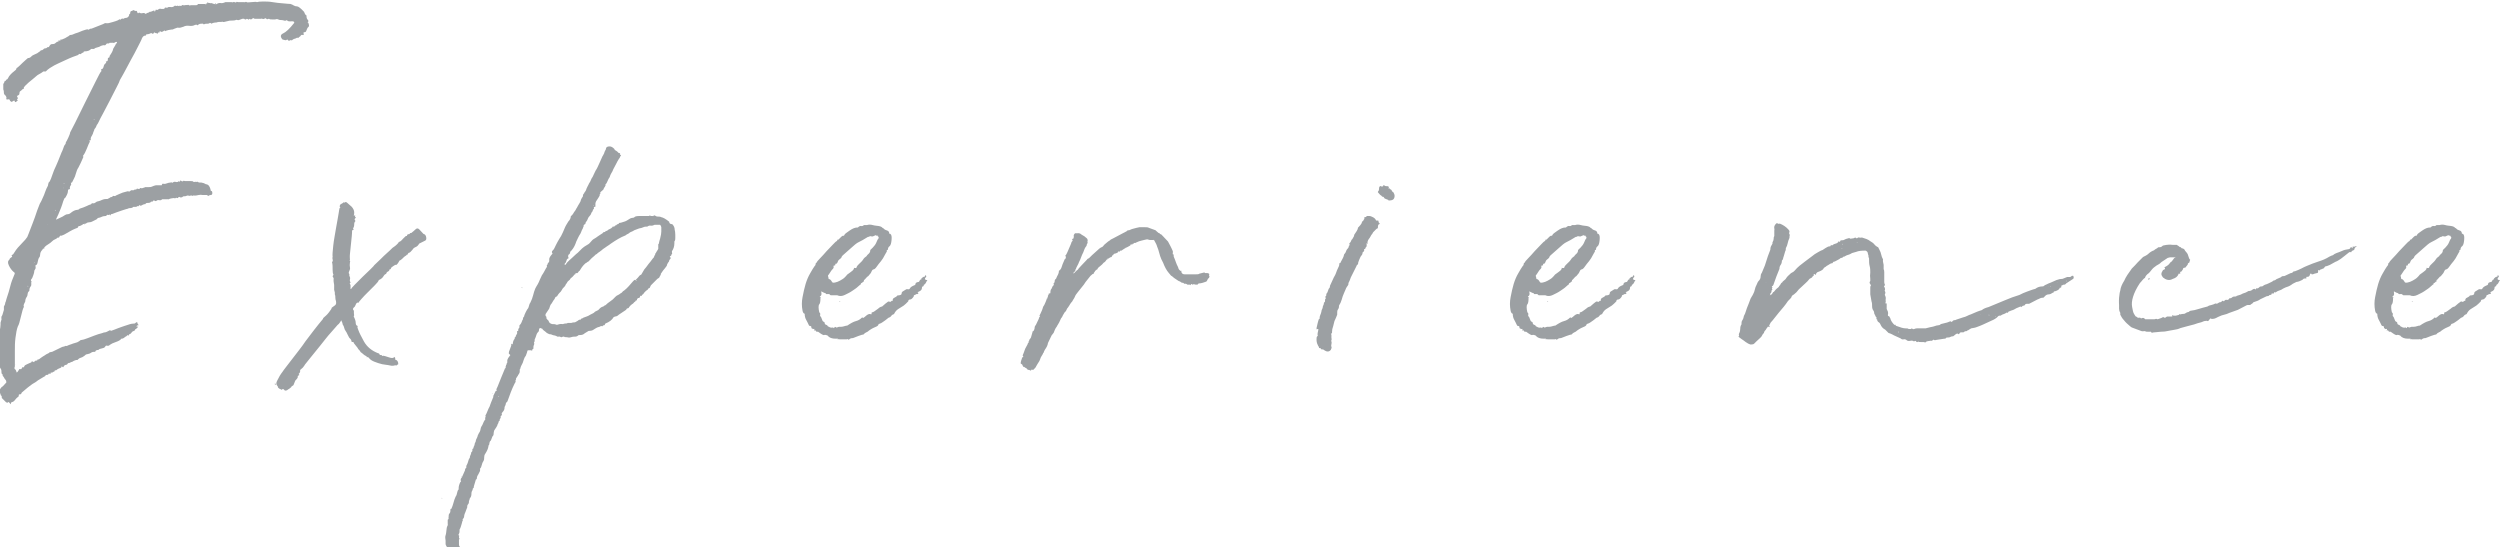 <?xml version="1.0" encoding="UTF-8"?>
<svg id="_レイヤー_2" data-name="レイヤー 2" xmlns="http://www.w3.org/2000/svg" viewBox="0 0 82.3 18.01">
  <defs>
    <style>
      .cls-1 {
        fill: #9ca0a3;
      }
    </style>
  </defs>
  <g id="_レイヤー_1-2" data-name="レイヤー 1">
    <g id="ms_3_1">
      <g>
        <path class="cls-1" d="M7.1.15c.06-.04.12-.06.16-.05s.1,0,.16-.03h.1s.05,0,.06,0,.03,0,.04,0c.03.01.05.01.06,0s.03-.01.04,0c.03.01.05.02.06,0s.03,0,.06,0c.01,0,.03,0,.04,0s.03,0,.06,0c.01,0,.03,0,.04,0s.04,0,.06,0c.01.01.02,0,.03,0s.02-.02.05,0,.08,0,.16,0,.14-.02.18,0c.03-.01.09-.02.19-.02s.21,0,.32.02.22.03.34.04.2.02.25.02c.04.01.08.03.11.05s.07.03.11.03.12.06.23.18c.01.03.02.05.03.07s.03.04.05.05v.02c0,.05.01.09.04.12s.03.06,0,.08c0,.01,0,.02.02.02.03.08.03.12,0,.14s-.04.06-.07.13c-.01.03-.03.04-.06.04s-.04.02-.02.06c0,.03-.01.04-.04.03s-.05,0-.08.05c-.03.01-.04.03-.05.04s-.02.01-.05,0c-.05.03-.08.04-.1.04-.03.01-.05.03-.06.04s-.04.01-.06,0c-.04.03-.06.03-.08,0s-.03-.02-.06,0c-.01.01-.05,0-.12-.02-.08-.09-.07-.16.02-.2s.21-.15.36-.34c.01-.01.01-.03,0-.04s-.03-.02-.06-.02c-.09.01-.15,0-.16-.02s-.03-.03-.04,0h-.06s-.05-.02-.1-.02c-.03,0-.06,0-.1-.02s-.08-.01-.1,0h-.1c-.05,0-.08,0-.1-.02h-.02s-.05.03-.07,0-.05-.02-.07,0c-.03.01-.05.01-.06,0s-.03-.01-.06,0c-.01,0-.05,0-.1,0s-.08,0-.1,0c-.03-.03-.05-.03-.08,0s-.06.02-.08,0c-.03.03-.04.03-.05.02s-.02-.02-.05-.02c-.03.03-.05.03-.08,0-.04-.01-.08,0-.12.02s-.08.03-.1.02-.05-.01-.06,0-.08.02-.2.02l-.17.04s-.04.01-.05,0-.02-.01-.03,0c-.08,0-.14,0-.18.02-.06,0-.12.01-.17.04-.03-.03-.05-.03-.06-.02s-.03.02-.06.02c-.05,0-.09,0-.12.02-.03,0-.04-.01-.03-.04s0-.02,0,.02h-.05c-.05,0-.09.01-.12.04-.01.01-.03.02-.04,0s-.03,0-.06,0c-.05.03-.12.04-.19.03s-.14,0-.19.03c-.03.01-.06.02-.1.03s-.07,0-.1,0l-.11.04-.04.02s-.07,0-.15.02-.1.03-.09.04c-.03-.03-.04-.03-.05-.02s-.02.02-.03.02c-.01.01-.03.02-.06.02-.01,0-.02,0-.03-.02s-.02,0-.03.02c0,.03,0,.03-.02.02s-.02-.01-.02,0c-.01.04-.03.05-.06.02-.03-.01-.04,0-.03,0s0,.02,0,0c-.03-.03-.05-.03-.06,0s-.04.03-.07,0h-.02s-.07.04-.14.04c-.01,0-.02,0-.02.02s0,.02-.02.02c-.05,0-.09.03-.12.1-.01.04-.06.13-.13.27s-.15.29-.24.45-.16.31-.23.43-.11.2-.12.21c-.01.04-.05.13-.12.26s-.14.28-.22.43-.15.29-.22.42-.11.2-.12.23c-.03.06-.05.11-.08.14-.01.03-.02.05-.03.07s-.02.04-.05.07c0,.01-.01.05-.04.11,0,.01-.01.05-.04.1-.04.06-.05.1-.04.12,0,.03,0,.04-.03.04s-.02.01,0,.04c-.03.05-.06.13-.1.23s-.08.18-.12.23c-.01.01-.02.02,0,.03s0,.02,0,.03c-.03.06-.05.12-.08.18s-.05.1-.08.16c-.03.04-.06.11-.09.22-.01.05-.03.09-.05.13s-.04.08-.07.14c-.03,0-.04,0-.03.03s0,.04,0,.05c-.03.03-.04.06-.04.1.01.03,0,.04-.02.04s-.04.01-.04.04c0,.04-.01.09-.04.15s-.05.1-.08.11l-.04.1c-.02.06-.04.14-.07.21s-.06.15-.09.22-.06.12-.07.15v.02s0,.02,0,.02,0,0,0-.02l.21-.1s.05-.03.08-.05.06-.03.1-.03.08-.03.14-.08c.06-.04.12-.06.15-.06s.07-.01.09-.04l.12-.04s.08-.03.12-.05.08-.04.12-.05c.01,0,.02,0,.03-.02s.02-.02.05-.02c.03.01.05,0,.08-.02s.05-.04.08-.04c.05-.01.1-.03.14-.05s.09-.03.14-.03h.04c.06-.03.1-.05.1-.06.04,0,.06-.01.08-.04h.03s.04.01.05,0,.02-.02.03-.02c.06-.03.14-.06.21-.09l.15-.04s.03-.01.04,0,.03.01.04,0c.03-.03.05-.04.08-.04.03.01.04.01.05,0s.02-.02.05-.02.04,0,.05-.02.02-.01.05,0c.03,0,.05,0,.06-.02s.04-.01.06,0c.03-.01.05-.02.06-.02s.03,0,.04-.02c.03,0,.05,0,.06,0s.03,0,.06,0c.04,0,.08,0,.12-.02s.08-.03.12-.04c.03,0,.06,0,.09,0s.06,0,.09,0c.01,0,.02,0,.02-.02.01-.03.03-.04.05-.03s.05,0,.07,0c.08-.03.13-.04.16-.04.03-.01.04-.01.05,0s.02.01.03,0c.03-.03.06-.03.1-.02s.08,0,.1-.03c.01.03.03.03.04,0s.03-.02.04,0c.03.01.05.02.06,0s.03,0,.06,0h.14c.08,0,.13,0,.14.03h.04s.03-.01.06,0c.03-.01.04-.01.05,0s.02.02.05.02h.06c.06.01.11.03.12.04s.04.02.06.02c.05.01.09.06.12.16,0,.04.01.06.04.06.01.01.02.03.02.06,0,.04-.01.06-.04.07-.03,0-.05,0-.07.02s-.04,0-.07-.02c-.03,0-.05,0-.07,0s-.04,0-.07,0c-.04-.01-.08-.01-.13,0s-.09.02-.13.02c-.03-.01-.04-.01-.05,0s-.02.01-.05,0c-.01-.01-.03-.01-.04,0s-.04.01-.07,0c-.01-.01-.05,0-.1.02-.01,0-.03,0-.04,0s-.03,0-.06.03c-.03.01-.05.02-.08,0s-.05,0-.06.03h-.02s-.05-.02-.06,0-.04,0-.06,0c-.1.01-.16.03-.16.04-.01.01-.02.01-.02,0s0-.01-.02,0c-.03,0-.06,0-.09,0s-.07,0-.09,0c-.03.03-.06.04-.1.03s-.07,0-.1.03h-.02s-.03,0-.04-.02-.03,0-.04.02c0,.01-.02.02-.07.02-.01.03-.05.04-.1.04s-.08.01-.08.04h-.02s-.07.01-.1.04c-.03.01-.05.02-.07,0s-.03,0-.03.03c-.03-.01-.04-.01-.05,0s-.03.02-.05.02c-.01,0-.03,0-.04,0s-.03,0-.04,0c-.03.03-.06.04-.09.04s-.06,0-.09.02c-.01,0-.08.02-.2.06s-.23.08-.33.12c-.03-.01-.04,0-.03.02s0,.03-.03,0c-.01-.01-.02,0-.03,0s-.02.02-.05,0c-.01,0-.02,0-.03.02s-.02.02-.03.02c-.05,0-.1.01-.16.04-.03.01-.05.02-.07.02s-.05.02-.07.05l-.12.06c-.05.03-.1.04-.14.04-.03,0-.06.01-.09.04,0,.01,0,.02-.02,0s-.02,0-.02,0c0,.03,0,.03-.02.02s-.03-.01-.04,0c0,.01-.03.03-.1.06-.04,0-.06.01-.06.04l-.02.02s-.12.04-.24.11-.22.13-.29.15c-.03-.01-.05,0-.06.03s-.03.04-.06.03c-.03.03-.06.05-.09.06s-.06.03-.09.06c-.04.04-.08.07-.13.1s-.09.06-.13.1c0,.01,0,.02,0,.02s0,0,0,.02c-.04,0-.06.01-.06.04-.03.03-.05.05-.06.08s-.02.06-.02.1c0,.03-.01.06-.04.09-.01.03-.03.07-.04.14s-.04.1-.07.1v.04s.01.05,0,.07-.03.05-.04.07c0,.01,0,.06-.03.14s-.04.12-.07.14c-.01.03-.02.05,0,.06s0,.03,0,.04c0,.03,0,.05,0,.06s0,.03,0,.04c-.01.03-.03.05-.04.07s-.02.04-.02.07,0,.05-.02.06c-.03.03-.04.06-.04.09s-.01.07-.04.11c-.03.05-.04.1-.04.14-.01.03-.03.05-.04.08s-.02.06,0,.09c-.03.04-.06.15-.1.32s-.07.28-.1.32c-.04.1-.06.23-.08.38s-.02.29-.02.44v.5s-.03.07,0,.09.04.05.05.08c0,.05.03.04.08-.05.01-.03.03-.04.05-.03s.04,0,.05-.03.03-.04.04-.03.03,0,.04-.03.04-.05.09-.07.09-.04.11-.05c.01,0,.03,0,.04-.03s.03-.02.04,0c.03.01.04,0,.03,0s0-.02,0,0,.02.01.02,0,0-.02.02-.02c0-.01.01-.02.04-.02s.04,0,.04-.02.02-.02.05-.02c.1-.08.19-.13.25-.17.06-.03.09-.04.09-.05s.03-.02.1-.03l.33-.16c.05-.01.09-.02.1-.03s.03,0,.03,0,.02,0,.04-.01.06-.03.13-.05c.03-.01.07-.03.12-.04s.1-.03.14-.06c.03-.03.05-.04.08-.04s.09-.02.2-.06c.16-.06.28-.11.35-.13s.12-.03.14-.04.05-.02.08-.02.08-.03.16-.07l.04.02.11-.04c.06-.03.14-.05.21-.08s.16-.05.24-.08.15-.04.2-.04c.01,0,.03,0,.04-.02.04-.03.06-.03.06-.02s0,.03.02.06c.03.03.03.04,0,.04s-.04.01-.04.04c0,.01,0,.02.03,0s.02,0,0,.03c-.04.04-.06.06-.08.06,0,.03-.02.05-.06.06-.03.01-.05.03-.06.05s-.03.04-.06.05c-.01,0-.02,0-.03.03s-.02.02-.05,0c-.01.03-.04.05-.07.06-.04.04-.08.06-.12.06-.01,0-.02,0-.02.02-.03.03-.08.06-.17.09s-.15.06-.19.09c-.03.03-.06.04-.09.03s-.06,0-.07.04c-.03.03-.06.04-.11.05s-.09.02-.11.05c-.05,0-.08.01-.1.04v.02c-.05,0-.1,0-.14.03s-.08.04-.13.05c-.03,0-.06.02-.1.06-.04.03-.08.05-.12.06s-.07.04-.1.07h-.04s-.08.02-.13.06c-.01,0-.05.01-.1.04-.03,0-.04,0-.05.02s-.02.03-.05.04c-.03,0-.05.01-.08.04,0,.04-.02.05-.05.02-.03-.01-.04-.01-.03,0s0,.03-.03.04-.05.02-.07.03-.04.02-.07.05c-.01-.01-.03,0-.06.02,0,.03,0,.04-.02.03s-.03,0-.04.02c-.01.01-.03.02-.04,0s-.02,0-.02.03l-.02.02s-.04-.03-.05,0-.03.03-.05.03-.04,0-.05.02-.02.03-.05.04l-.2.12s-.07.06-.13.09-.13.09-.21.15l-.19.16s-.02.03-.02.04-.01.02-.04.02-.04,0-.04.03,0,.04-.02.05c-.04.03-.07.06-.1.1s-.06.07-.12.08c-.01.01-.02.03-.02.05s-.01.02-.02,0c-.04-.05-.06-.07-.07-.05s-.03.02-.07,0l-.07-.07-.07-.07v-.03s0-.04-.02-.05-.02-.02-.02-.05c0-.01-.01-.02-.03-.03s-.02,0,0,0c.01-.03.01-.05,0-.07s0-.04.02-.07c.01-.01.02-.03.03-.04s.02-.03.05-.04l.12-.13s0-.06-.02-.08c-.03-.03-.04-.05-.05-.07s-.02-.04-.05-.07c0-.03,0-.05-.02-.06s-.02-.04-.02-.07c0-.04,0-.07-.03-.11s-.03-.08-.03-.15-.02-.11-.05-.14l-.02-.3s0-.05.02-.06.01-.03,0-.06c0-.05,0-.08,0-.08s0-.04,0-.1.01-.16.04-.29.04-.22.04-.27c0-.01,0-.02,0-.03s0-.02,0-.03c.03-.09.04-.14.03-.13s0-.02,0-.07c.03-.04.04-.08.05-.12s.02-.07.03-.1v-.07s0-.02,0-.02,0,0,0-.02l.02-.04s.02-.03.02-.05,0-.04.02-.07c.01-.05.03-.1.04-.14.04-.12.08-.24.11-.37s.08-.25.13-.37c.03-.05.02-.08-.02-.1-.06-.05-.12-.13-.16-.22s-.03-.15.02-.18c0-.03.03-.06.08-.09.01-.01.02-.03,0-.04s0-.03.03-.04c.01,0,.03-.03.06-.08.06-.1.15-.2.24-.29s.15-.16.18-.21c.03-.06.06-.16.11-.28s.09-.24.14-.37c.05-.15.1-.3.16-.44l.05-.09c.03-.06.06-.13.09-.2s.05-.15.08-.21l.05-.1c.01-.08.03-.12.04-.12s.03-.04.06-.11l.05-.14c.03-.09.07-.19.12-.29s.08-.2.12-.29l.06-.15c.03-.05.05-.12.08-.2.01-.03.03-.05.04-.06s.02-.04.02-.07c.01-.01.04-.06.08-.15s.06-.14.06-.17l.16-.31c.1-.21.21-.43.33-.67s.23-.46.34-.68.17-.34.2-.36v-.02s-.03-.04,0-.04c.04-.01.06-.04.07-.08s.02-.07.03-.08l.06-.06s-.03-.04,0-.04.04-.01.05-.04c0-.05,0-.08.02-.08.03,0,.04-.02.04-.06.03-.04.05-.08.07-.11s.04-.08.05-.13l.06-.1s.02-.03.02-.04.01-.03.04-.04v-.04h-.04s-.05.04-.08.03-.06,0-.09,0c-.01-.01-.02-.01-.03,0s-.02.02-.03.02h-.06l-.02.02s-.03.05-.06.04-.06,0-.12.02c-.04.03-.08.04-.12.05s-.08.02-.1.05h-.1c-.04.05-.11.08-.22.08-.03.01-.04.03-.03.04s0,.01,0,0c-.03,0-.05.01-.07.03s-.04.03-.07.01l-.04.04c-.09.03-.23.08-.42.17s-.31.14-.36.17-.1.06-.15.09-.09.07-.13.11c-.01,0-.02,0-.02,0s0,0-.02,0h-.04c-.05.04-.1.07-.14.09s-.07.04-.1.07l-.13.11-.1.08c-.1.09-.16.15-.17.17s0,.04,0,.05c-.01,0-.03,0-.05.02-.03.03-.05.05-.07.06s-.03.04-.03.08c0,.03-.02.05-.05.06s-.04.04,0,.08c0,.01,0,.03-.02.04s0,.03.02.04c-.06.06-.1.08-.1.04s-.03-.04-.08,0c-.01.01-.03.02-.05,0s-.03-.02-.03-.03c-.01-.04-.03-.05-.06-.04-.05.01-.07,0-.06-.03s0-.06-.02-.09c-.04-.03-.06-.06-.06-.09s0-.07-.02-.12v-.1c0-.08,0-.11,0-.09s.02,0,.05-.09c.03,0,.04,0,.04-.02s0-.02.02-.02c.03-.01.05-.05.08-.11.06-.08.14-.15.22-.21.01-.01.02-.03.02-.04s.01-.03.04-.04c.05-.04.1-.09.16-.15.04-.04.08-.07.11-.1s.06-.05.07-.06c.04,0,.07-.01.1-.04s.05-.05.08-.06l.13-.06s.05-.04.07-.05.04-.03.05-.05c.03.01.05,0,.07-.02s.04-.04.07-.04.05-.01.08-.04c.01-.01.02-.01.03,0s.01.01.01,0c.03-.06.06-.1.1-.1s.07,0,.1-.02.04-.03.05-.04.02-.02.05-.02c.01,0,.02,0,.02-.03s.01-.02.04,0c.01,0,.02,0,.02-.02v-.02h.05c.08-.03.14-.06.18-.09.03-.01.05-.03.06-.04s.03-.02.04-.02.05,0,.11-.03.13-.04.19-.07.13-.05.19-.07.1-.02.11,0c.01,0,.02,0,.02-.02.01-.01.04-.02.08-.02l.38-.15s.06-.04.09-.03.06,0,.09,0c.2-.05.31-.09.33-.11s.04-.02.05,0c.03-.03.05-.04.08-.04.01.01.03.01.04,0s.03-.02.05-.02c.06,0,.1-.03.12-.08,0-.03,0-.04.02-.05s.02-.03.02-.06c.01-.03.03-.04.04-.04s.03,0,.04-.02c.03-.01.04-.01.05,0s.02.02.05.02c.03-.01.04,0,.05.04s.03.05.06.01c.04.03.08.03.12.02s.07,0,.1.03c.03-.03.05-.04.07-.04s.04-.02.07-.04c.01-.01.02,0,0,0s0,.02.04,0l.1-.04s0,.04.02.04c.01-.01.02-.03.02-.04.01-.03.02-.03.03-.02s.02.01.05,0c.03-.03.06-.04.1-.03s.07,0,.11,0c0-.01,0-.02,0-.02s0,0,0,.02,0,.02,0,.02,0,0,0-.02c.01-.04.03-.05.06-.04s.05,0,.08-.02h.06c.05.01.1,0,.14-.04.01-.01.02-.01.03,0s.03.01.05,0c0-.01,0-.02.02,0s.03,0,.04,0c.01,0,.02,0,0,.02s0,.01,0,0l.02-.02s.02-.01.02,0,0,.01.02,0c.03,0,.04,0,.04-.02.01-.01.02-.01.03,0s.02.01.03,0c0-.01,0-.02.02,0s.02,0,.02,0c.04-.01.06-.01.06,0,.03-.01.05-.02.07,0s.05,0,.07,0c.03,0,.04,0,.05,0s.02,0,.05,0h.06s.05,0,.06-.02v-.02s.08,0,.11,0,.07,0,.09,0,.04,0,.04,0,0,0,.02,0v.02s.02,0,.02-.02h-.02l.02-.02s.04.03.03,0,0-.03,0-.03c.03.01.06.02.1.02.01.01.03.01.04,0ZM.51,12h.02s-.02-.01-.02,0ZM.93,9.43s0-.02-.02-.02v.02h.02ZM1.12,8.68s-.01,0,0,.02v-.02ZM1.14,8.65v-.02l-.02.02h.02ZM1.58,7.39s-.01.02,0,.02v-.02ZM1.83,6.93s0-.02-.02-.02v.02h.02ZM2.1,6.18s-.02,0-.02.02l.02-.02ZM2.12,6.03h-.02v.02s.02,0,.02-.02ZM3.11,3.93h-.02v.02s.02,0,.02-.02ZM3.36,11.05s-.01,0,0,.02v-.02ZM5.22,1.05v-.02s-.02,0-.02,0,0,0,.02,0ZM6.26,2v.02s-.01,0,0-.02ZM6.5.25s0,.02-.02.02c.01,0,.02,0,.02-.02ZM7.06.15s.01-.03.04-.05v.05h-.04Z"/>
        <path class="cls-1" d="M9.05,12.6s.02.04.03.07h-.03v-.07ZM11.7,7.1s-.03.04,0,.05.02.02,0,.03c-.03.03-.03.05-.02.06s.02.03.02.04c-.03.03-.04.06-.04.11s-.01.09-.04.13c.03.03.03.04,0,.05s-.03.02-.03.03c0,.03,0,.09-.01.18s-.02.19-.03.29-.02.2-.03.29,0,.16,0,.2c-.01.01-.02.02,0,.03s0,.02,0,.05c-.01.06-.01.12,0,.16s0,.08-.02.12-.03.08,0,.1v.06c.03.05.03.09.02.12s0,.06.02.11c-.03.01-.03.03-.02.04s.02.03.02.04c0,.03,0,.05,0,.06s0,.03,0,.06c0,.01,0,.01.02,0,0-.01.04-.06.12-.14s.17-.17.26-.26.18-.17.26-.25.12-.12.12-.13l.22-.21c.06-.06.13-.13.2-.19s.13-.12.18-.17c.05-.03.12-.08.2-.17v-.02s.07-.02.1-.06.08-.08.14-.14c.03,0,.04,0,.04-.02s.01-.03.04-.04c.03,0,.04,0,.05-.02s.02-.02.05-.02c.05-.04.1-.08.14-.12s.08-.04.12,0l.14.15c.05.01.08.05.09.11s0,.09-.03.11l-.2.1c-.03.05-.06.09-.11.11s-.09.05-.11.09c-.05.06-.09.1-.11.1s-.04.02-.05.06c-.01,0-.03,0-.04.02s-.03.02-.04.03-.03.02-.04.03-.03.03-.04.04-.04.04-.07.06l-.04.02s-.03.05-.04.07-.03.04-.06.07h-.04c-.05.03-.1.06-.14.1,0,.04-.01.05-.04.04-.01.04-.03.07-.06.08s-.05.04-.06.08c-.03,0-.06.03-.09.08s-.08.09-.15.12c-.01.04-.06.1-.13.17s-.15.15-.23.23-.15.15-.21.22-.09.1-.09.12c-.01.01-.02.01-.02,0-.04,0-.06.02-.08.07s-.03.07-.06.09c-.04.04-.04.07,0,.11v.08c.01.06.01.09,0,.09s-.01,0,0,.03c.04.08.06.15.06.2s.02.09.06.1c.01,0,.01,0,0,.02s0,.05.02.1l.04.1s.05.11.15.29.26.31.47.39c.01,0,.03,0,.04.03s.03.03.06.03c.01,0,.02,0,.03.02s.02.01.03,0c.03,0,.09.02.18.05s.15.04.18,0c0-.01,0-.02.02,0s.02.02.02.05v.03c.06.01.1.06.1.14,0,.01,0,.02-.02.02-.03.03-.05.04-.06.03s-.03,0-.04,0c-.03.01-.08.02-.16,0s-.16-.02-.25-.04-.17-.05-.25-.08-.14-.07-.18-.12l-.04-.04s-.04.03-.04,0v-.02s-.07-.03-.1-.06-.06-.05-.1-.08c-.01-.03-.03-.05-.05-.07s-.04-.04-.05-.07l-.12-.15s0-.04-.03-.04-.04,0-.05-.02c0-.04-.02-.07-.05-.1-.01,0-.04-.04-.07-.11s-.06-.12-.07-.13c-.03-.04-.04-.07-.05-.11s-.02-.07-.05-.11c0-.03-.01-.06-.04-.12,0-.03-.01-.01-.04.04s-.06.08-.09.1c-.03.03-.09.11-.21.24s-.23.28-.36.44-.24.3-.34.42l-.16.2s-.04.07-.07.1-.06.05-.09.08v.05s0,.04-.05.08c.03.03.03.04,0,.05s-.03.02-.03.05c.01.01-.01.05-.08.12l-.06.15c-.05.03-.08.05-.08.08,0-.01-.02,0-.06.04-.03.01-.05.03-.06.04-.05.03-.09.02-.1,0s-.04-.04-.06-.03c-.03.03-.04.03-.04.02s-.01-.02-.04-.02c-.05-.03-.07-.05-.07-.06s0-.03-.03-.06c-.03-.04-.03-.09,0-.15.03-.06.06-.12.09-.17s.06-.09.09-.13c.05-.08.16-.21.31-.41s.31-.39.45-.6c.18-.24.37-.49.58-.74-.01-.01-.01-.02,0-.02.06-.05.13-.11.19-.19s.09-.12.09-.15c.04-.03.07-.05.11-.08s.04-.08.03-.14c-.01-.03-.02-.06-.02-.1s0-.08-.02-.13c.01-.03,0-.07-.02-.14,0-.03,0-.05,0-.08s0-.05,0-.08-.02-.08-.02-.17c.01-.03,0-.05,0-.06s-.03-.03-.03-.06c.03-.04.03-.06.02-.07s-.02-.05-.02-.13c0-.1,0-.19-.02-.26.03-.03.03-.06.02-.09s-.01-.06,0-.09c-.01-.05,0-.17.02-.36s.06-.38.09-.57.07-.36.09-.51.04-.2.04-.16c.01-.01.02-.03,0-.04s0-.03,0-.05c.01-.03.03-.04.05-.05s.04-.02.05-.03l.02-.02s.04.02.05,0,.02,0,.05,0l.17.15c.05.06.08.12.08.18s0,.08-.02.1ZM11.6,9.35s0,.01-.02,0h.02Z"/>
        <path class="cls-1" d="M14.54,16.41v-.02s.02,0,.02.02h-.02ZM16.75,11.64s0-.07.02-.1c.01-.03.03-.08.06-.16,0-.01,0-.02,0-.02s0-.01,0-.02c0-.03.02-.03.05,0v-.02s0-.07.04-.14l.02-.02s.01-.03,0-.04c.03-.03.04-.04.04-.05s0-.02.02-.05c.03-.04.03-.07.02-.09,0-.03,0-.04.02-.03s.02,0,.02-.03,0-.05.02-.06.02-.05.02-.1c.03-.03.05-.05.06-.08s.03-.06.04-.1c.01,0,.02-.02.02-.07.03-.03.04-.05.04-.08.01-.03.03-.06.04-.09s.04-.07.06-.11c.03-.03.04-.06.05-.1s.02-.08.05-.12c.04-.08.07-.16.09-.24s.04-.15.07-.22c.03-.05.05-.1.08-.14.03-.05.05-.1.07-.15s.05-.1.07-.15c.04-.05.08-.13.14-.24.03-.03.03-.05.02-.06,0-.03,0-.04.02-.05s.01-.02,0-.03c.01,0,.02,0,.02-.02l.02-.02s.02-.03.02-.04c0-.03,0-.04,0-.04s0-.01,0-.04c.01-.05.05-.11.11-.17-.03-.04-.03-.07,0-.1s.05-.05.06-.08c.03-.06.06-.13.1-.2s.08-.14.12-.2c.04-.08.08-.16.11-.24s.08-.16.13-.24c.05-.05.08-.11.08-.17.04-.03.06-.06.08-.09s.03-.06.06-.09c.01-.01.02-.03.03-.05s.02-.04.03-.05c.03-.05.05-.1.08-.14s.05-.09.06-.14c.01-.01.02-.03.02-.04.03-.03.04-.05.04-.08s.01-.05.04-.08c.01-.03.02-.04.03-.05s.02-.03.03-.05c.01-.04.03-.08.05-.12s.04-.07.05-.1c.03-.04.05-.08.06-.11s.03-.07.06-.11c.05-.1.08-.18.1-.21.04-.05.08-.15.14-.28.01-.03.03-.06.04-.09s.03-.06.04-.09c.01-.01.03-.05.06-.11,0-.01.01-.05.04-.1.01-.01.02-.03.02-.06.01-.04.05-.06.12-.06.05,0,.1.03.15.08l.02.04s.06.03.08.05.03.04.06.05c.03,0,.04.01.03.03s0,.03.03.03v.02s-.04.05-.04.08l-.02.02c-.04.06-.07.12-.1.18s-.06.11-.09.17c-.01.03-.02.05-.03.07s-.02.04-.03.05c-.03.05-.05.1-.06.14-.03.04-.05.08-.07.13s-.04.09-.07.11c.01.03,0,.05-.02.08s-.04.05-.04.08l-.04.04-.07.06s.02.05-.02.07v.04c-.03.05-.05.09-.08.13s-.05.07-.06.13c0,.01,0,.02,0,.03s0,.02,0,.03c0,.04,0,.06-.02.05-.03,0-.04,0-.03.02s0,.02,0,.02v.02s0,.02-.02.02c-.01.01-.02.03-.02.06-.03.03-.04.05-.05.08s-.02.05-.05.08-.04.05-.05.07-.02.05-.03.07-.03.05-.04.06-.02.03-.02.06l-.02.02h-.02s-.03.05-.02.06v.02s-.02.01-.02.04c-.03.05-.05.1-.06.13s-.03.07-.06.11c-.03.05-.05.1-.07.14s-.04.08-.05.12c-.03.08-.07.16-.14.24l-.04.04c0,.05-.02.08-.06.1-.01.04-.01.07,0,.09l.02.02h-.02s-.06.03-.06.08c-.01.03-.02.04-.02.05s-.01.02-.04.05v.04h.02s.05-.06.06-.08c.05-.05.1-.1.16-.15s.11-.11.19-.17l.14-.14s.08-.07.14-.1.1-.06.14-.11.08-.09.12-.11.08-.05.12-.08.08-.05.12-.08c.03-.01.04-.03.05-.04s.02-.02.03-.02c.03,0,.04,0,.05-.02s.02-.02.05-.02c.03-.03.06-.05.09-.06s.06-.03.09-.06c0-.01,0-.02.02-.02h.04s.03-.04.04-.04.03,0,.04-.02.03-.02.04-.02.03-.01.04-.04c.03,0,.08-.01.16-.04.05-.01.12-.05.21-.11.03-.01.05-.02.08-.02s.05-.01.08-.04c.03-.01.07-.02.14-.02.03,0,.05,0,.07,0s.05,0,.07,0c.01,0,.02,0,.03,0s.02,0,.05,0,.04,0,.05,0,.02,0,.05,0c.03-.03.04-.03.04,0h.06s.04.01.04,0,.02-.02.04-.02c.04.03.07.04.11.04s.07,0,.11.02c.06.01.15.06.26.15,0,.05.03.08.1.08.05.05.08.11.08.18.01.04.02.09.02.17,0,.04,0,.07,0,.11s0,.07-.03.11v.06c0,.1-.03.19-.08.26,0,.01,0,.02,0,.02s0,0,0,.02c.01.03.01.04,0,.05s-.02.02-.02.03,0,.03-.03.04-.02.03,0,.04c.01.03.01.04,0,.05s-.03.03-.04.05c0,.03-.01.05-.04.08-.03.05-.04.08-.04.1-.01.01-.02.03-.03.04s-.02.03-.03.04c-.04.04-.08.1-.14.19.01.03,0,.04,0,.04s-.03.01-.03.04c-.01.04-.04.06-.08.08l-.21.21s-.02.03-.03.06-.02.04-.05.04c-.01.03-.03.05-.05.06s-.04.03-.07.06c-.01.01-.03.03-.04.05s-.03.04-.06.05c0,.03-.01.04-.03.03s-.03,0-.03.03c-.01.03-.03.04-.05.04s-.04.02-.05.04c0,.03,0,.04-.02.04s-.03.01-.04.04c-.03.01-.04.03-.05.04s-.02.03-.05.04c-.04.03-.07.06-.1.1-.01.03-.03.04-.05.04s-.04.02-.05.05c-.04.03-.08.05-.12.08s-.08.05-.12.08c-.04.04-.08.06-.13.06-.01.01-.03.02-.04.02-.05.09-.14.16-.27.21-.01.01-.02.03-.02.04s-.01.02-.04.02c-.01,0-.02,0-.03.02s-.03.01-.05,0c-.05.03-.08.04-.1.04-.04.01-.1.05-.18.1-.03.01-.05.02-.08.02s-.06,0-.08.02c-.05.03-.08.05-.1.06-.04.04-.09.06-.16.06h-.04s-.04.04-.09.05c-.05,0-.1,0-.16.02s-.1.01-.14,0c-.05,0-.08,0-.09-.02-.03,0-.05,0-.08.02h-.02s-.05-.03-.08-.02-.05,0-.08-.02c-.03-.01-.05-.02-.07-.02s-.04-.01-.07-.02c-.01-.01-.04-.02-.09-.02l-.08-.04s-.05-.05-.07-.06-.04-.03-.07-.06c0-.01,0-.02-.02-.02-.06-.04-.1-.02-.1.06v.02s-.07.07-.08.12-.04.11-.06.16v.06s-.02.01-.02.04c.01.03.01.05,0,.07s-.02.04-.02.07v.04s-.02,0,0,.01,0,.01,0,.01c-.03.01-.04.03-.04.05s-.01.02-.04,0h-.08s-.03,0-.04.02c0,.03-.02.08-.05.16-.03.04-.05.07-.06.11s-.03.07-.04.12l-.06.12s-.02.05-.02.06,0,.03-.02.04c0,.01,0,.02,0,.03s0,.02,0,.03c0,.04-.01.07-.04.11-.01.01-.02.02-.02.03s0,.02-.02.03c0,.01-.01.03-.04.06,0,.04,0,.06-.02.06h-.02.02s.01.05,0,.07-.03.04-.04.07c-.08.16-.15.35-.22.55-.01.03-.03.04-.04.05s-.02.02-.02.05c0,.01-.01.05-.04.1v.02c0,.05-.02.1-.06.14-.03.03-.04.05-.03.07s0,.05-.04.07c.01.03,0,.05,0,.06s-.03.03-.03.06,0,.04-.02.04c-.01.01-.02.03-.02.04v.02s-.04.06-.04.09c-.01.03-.05.08-.1.16-.01.04-.02.07-.02.11s-.01.06-.04.09c-.01.03-.02.05-.03.08s-.02.06-.05.08c-.01.03-.02.05-.02.07s0,.04-.03.07v.02c-.01.08-.05.16-.1.24-.03.04-.04.08-.04.12s0,.08-.02.12c-.03.04-.05.09-.06.14s-.03.1-.06.12c.01.03.01.05,0,.08s-.03.05-.04.08-.03.05-.04.07-.02.05-.02.07,0,.04-.02.05-.02.02-.02.03c-.01.04-.02.07-.03.1s-.02.06-.03.1c0,.03,0,.05-.02.06s-.02.04-.02.06c-.03.04-.04.08-.04.13s-.01.09-.04.13c-.01.01-.02.03-.02.04s0,.03-.02.06c0,.04,0,.08-.03.11s-.03.07-.03.11c-.01.03-.03.06-.04.1s-.03.07-.04.1-.02.06-.02.09-.02.07-.05.09c.01.03.01.05,0,.06s-.02.03-.02.06c-.03.1-.05.18-.08.22,0,.06,0,.11-.02.14s-.02.05,0,.06,0,.03,0,.04c0,.03,0,.05.02.06,0,.01,0,.02-.02.03v.06s0,.06,0,.09,0,.06.03.09c0,.04,0,.07-.02.1,0,.01,0,.02,0,0s0,0,0,0c-.04.03-.08.03-.12.02s-.07-.02-.1-.02c-.06,0-.11-.01-.15-.04l-.04-.06s-.04-.06-.04-.09v-.11c-.01-.06-.02-.13,0-.18s.02-.12.03-.18c0-.04.01-.09.04-.15.01-.01.01-.02,0-.02,0-.03,0-.05,0-.07s0-.04,0-.07v-.02s.04-.03.03-.04,0-.03,0-.06c0-.04,0-.08.03-.11s.03-.08.03-.13c0-.01,0-.02.03-.02.03-.06.05-.13.07-.2s.04-.14.07-.2c.03-.04.04-.08.05-.13s.02-.08.05-.11v-.04c0-.06.02-.13.06-.21h.02s-.03-.07,0-.11.04-.06.05-.09.03-.06.04-.09.03-.07.04-.09c0-.03,0-.05.02-.06.03-.03.03-.05.02-.06v-.02s.05-.09.06-.14.03-.1.06-.14c0-.03,0-.05.02-.08s.02-.05.02-.08c.04-.04.05-.06.04-.08,0-.03,0-.04.02-.05s.02-.03.02-.05c.03-.05.04-.09.04-.12.03-.05.04-.09.04-.12.03-.05.04-.09.05-.11,0-.01.01-.05.04-.1.03-.04.05-.08.06-.14s.03-.1.06-.14c.03-.08.06-.14.1-.19-.01-.03-.02-.05,0-.06s0-.03,0-.06c.03-.05.05-.1.07-.15s.04-.1.07-.15c.01-.04.03-.08.05-.14s.05-.11.07-.17v-.04s.03-.05.04-.08.03-.05.04-.08h.02s.03-.03,0-.04c0-.01.01-.05.04-.1.04-.1.08-.2.12-.3s.08-.19.12-.29c0-.01,0-.02.02-.02s.01-.01,0-.04c.01-.01.02-.03.02-.06.01-.01.02-.03.02-.04s0-.03.02-.04c0-.01,0-.02,0-.03s0-.02,0-.05c.01-.05.05-.11.1-.17v.02-.02ZM15.19,15.69h.02l-.02-.02v.02ZM16.22,12.94l-.02.02h.02v-.02ZM16.33,13.28h-.02s.02.01.02,0ZM16.41,13.05v.02h.02s0-.02-.02-.02ZM17.21,9.49h-.02s-.02-.03-.02-.04h.02s0,.02,0,.02,0,0,0,.02ZM21.77,7.58v-.1s-.01-.05-.04-.08h-.18s-.08.04-.12.03-.08,0-.12.03c-.05,0-.09,0-.13.02s-.08.03-.14.04c-.03.01-.08.03-.16.06-.01.01-.06.04-.14.07-.03.03-.05.04-.07.05s-.05.02-.08.05c-.16.06-.32.16-.48.27-.04.03-.08.06-.13.09s-.09.07-.13.09c-.03.03-.06.05-.1.08s-.08.05-.1.08l-.04.02-.04.04c-.05.04-.12.1-.2.19-.03.01-.04.02-.05.03s-.03.02-.05.03l-.06.06s-.07.08-.1.14c-.01.01-.02.02-.02.03s-.01.02-.04.03c.01,0,0,.02-.04.06-.04,0-.06,0-.07.02v.02h-.02s-.05.06-.07.08-.04.03-.07.06c-.01.03-.03.05-.06.07s-.05.05-.06.08c-.03.03-.04.05-.04.06-.01.03-.03.05-.06.08s-.05.05-.06.08c-.03.05-.05.08-.08.1-.03.03-.05.06-.08.11-.01.01-.03.02-.04.02l-.02.02s-.02.06-.06.1c-.03.05-.05.08-.06.1-.03.03-.04.05-.05.08s-.02.06-.03.09l-.12.18v.06s.04.03.03.05,0,.04.03.07l.04.04c.01.06.06.1.13.11h.04s.06,0,.08.02h.04c.08-.03.14-.03.18-.02.03-.01.05-.02.08-.02s.06,0,.08-.02c.03,0,.05,0,.06,0s.03,0,.06,0c.03-.01.06-.02.12-.02.05-.03.08-.04.09-.05.03-.03.06-.04.1-.04.01-.03.03-.04.04-.04s.03,0,.04-.02c.04-.01.07-.03.11-.04s.07-.03.12-.06c.03-.01.05-.03.08-.04s.05-.03.08-.06c.03-.01.05-.03.08-.04s.05-.04.08-.07c.03-.03.05-.04.08-.05s.06-.02.08-.05h.02c.05-.05.1-.09.16-.13s.11-.08.17-.15c.03-.03.06-.05.09-.06s.06-.04.09-.06c.03-.01.04-.03.05-.04s.02-.03.05-.04c.06-.05.12-.1.16-.15s.09-.1.14-.16l.04-.04s0-.02.02,0,.02,0,.02,0l.06-.06s.05-.05.06-.07.04-.04.07-.05c.05-.08.08-.13.1-.17.04-.04.08-.1.14-.18.04-.04.08-.1.14-.18.03-.03.04-.04.04-.05s.01-.03.02-.05c.01-.01.02-.03.02-.04s0-.03.02-.04c.01-.03.03-.05.04-.07s.03-.04.04-.07c0-.03,0-.05,0-.07s0-.05,0-.08l.02-.02s.01-.08.04-.16c.03-.11.04-.19.04-.24ZM19.31,6.43v.02-.02ZM19.54,6.78v-.02h-.02l.02.02ZM20.97,9.22h-.02s0,.02.02.02v-.02Z"/>
        <path class="cls-1" d="M27.59,11.15h-.08c-.12,0-.21-.03-.26-.1-.06-.03-.1-.03-.12-.02s-.08-.02-.2-.11h-.04s-.02,0-.03-.02c-.01-.03-.03-.03-.05-.02s-.02,0,0-.02c0-.03,0-.04-.03-.03s-.03,0-.03,0,0-.02-.02-.02-.02-.01-.02-.04-.02-.04-.06-.04l-.02-.02c-.03-.06-.06-.13-.09-.18s-.05-.12-.05-.2c-.04-.01-.06-.05-.07-.1-.03-.15-.03-.3,0-.45s.06-.3.1-.43.09-.25.15-.35.1-.18.14-.23c.03-.03.04-.05.04-.07s0-.04.03-.05c.01-.03.05-.08.12-.15s.14-.15.21-.23.15-.15.21-.22.11-.11.14-.12c0-.03,0-.04.02-.04s.03,0,.04-.02l.05-.05.03-.03s.05-.04.06-.03.03,0,.04-.03.07-.07.17-.14.18-.1.25-.1h.02s.06-.06.1-.05.07,0,.1-.03h.1c.06-.02.12-.02.19,0s.13.02.19.03.11.03.13.06c.01,0,.04.02.08.06l.1.04s.04.03.04.06.01.04.04.04c.04.03.05.09.04.2s-.03.17-.06.2c-.04.03-.06.06-.06.12l-.04.02s.02.04-.02.08l-.05.09c-.03.06-.07.13-.12.19s-.1.12-.14.18-.08.09-.11.09c-.03.01-.05.04-.06.07s-.03.06-.04.07c-.03.03-.04.05-.05.06s-.02.03-.05.04l-.09.1s-.03,0-.02.03,0,.03-.02.03l-.04.04s-.04.01-.04.03,0,.03-.02.03l-.08.07c-.05.05-.12.09-.19.14s-.16.09-.24.13-.17.05-.25.01c-.04,0-.07,0-.1,0s-.06,0-.1,0c-.01,0-.03,0-.04-.02s-.04-.02-.07-.02c-.03.01-.04,0-.05,0s-.02-.03-.03-.03-.05-.01-.1-.04c-.03-.03-.04-.02-.03.03s0,.08-.03.11c-.03.01-.03.03,0,.04s.02.02,0,.02c0,.1-.01.18-.04.21s-.03.13,0,.26c.03.03.04.05.03.08s0,.05.03.08l.04.1s.01.04.04.05.04.03.04.05.01.04.04.05.05.02.06.05c.03.01.05.03.08.04s.06.01.1,0c.01.03.03.03.04,0s.03-.02.06,0c0,.01.03,0,.08-.02.06,0,.13,0,.18-.02s.09-.02.1-.02c.12-.08.21-.13.29-.15s.14-.06.19-.11c.01-.01.02-.02.03,0s.02,0,.03,0,.05-.04.1-.08.1-.05.12-.04.04.01.04,0c0-.04,0-.06.03-.06s.08-.04.19-.12c.04-.04.08-.06.13-.07.09-.08.15-.13.18-.15s.05-.02.08,0c.01,0,.03-.01.06-.04.01.01.02.01.03,0-.01-.03,0-.05.02-.08.08-.04.12-.07.12-.08s.03-.02.08-.02c.05-.01.07-.03.07-.05s0-.04.03-.07l.13-.08h.04s.05.02.07-.02.06-.07.13-.1c.04-.01.06-.03.06-.06s.04-.05.11-.06c.01-.01.02-.03.03-.05s.02-.03.05-.03c0,.01,0,.02,0,0s0-.02,0-.03c.04-.04.07-.06.1-.06.01,0,.02,0,.02-.03s.01-.02.04,0v.04s-.04.02-.04.06c0,.03.03.04.08.04-.03.04-.04.07-.05.09s-.03.05-.07.07c0,.03,0,.04-.03.05s-.03.02-.03.05c0,.05-.03.09-.1.12-.03.01-.04.02-.05.02.03.01.04.03.03.04s-.01.02-.03.02c-.01,0-.02,0-.03,0s-.02.02-.05.03c-.03,0-.04.02-.04.05-.04.06-.08.1-.12.1s-.06.02-.06.06l-.08.08-.07.06c-.06.04-.13.08-.19.12s-.1.1-.13.16c-.04.01-.07.03-.09.06s-.05.05-.09.06l-.1.08s-.07.05-.1.07-.06.04-.1.05c-.01,0-.02,0-.03.02-.01.04-.04.06-.09.08s-.12.05-.22.12c-.03.03-.06.05-.09.06s-.07.04-.09.07c-.03,0-.08.02-.17.05s-.14.06-.18.07c-.05,0-.09.01-.12.04-.01.01-.03.02-.05,0s-.03,0-.03,0h-.24s-.06-.01-.08,0ZM27.27,9.12c0,.05.01.07.03.07s.05.02.09.09c.01.03.05.03.1.02s.11-.03.16-.06.11-.06.15-.1.07-.07.09-.1c.01-.01.05-.04.11-.08s.09-.07.11-.11c0-.03,0-.04.02-.03s.04,0,.06,0c.01-.04.03-.07.05-.09l.07-.07s.07-.06.1-.11.06-.08.12-.12c.01-.03.04-.05.07-.08s.05-.06.05-.12c.06-.05.11-.11.15-.16s.06-.12.09-.18c.05-.05.05-.09,0-.12v-.02s-.04.02-.05,0-.02,0-.03,0c-.03.01-.05.02-.07.03s-.04,0-.07,0c-.01-.01-.03-.01-.04,0s-.03.02-.06.02c-.13.08-.23.14-.3.17s-.16.11-.27.21c-.15.13-.24.21-.26.23s-.04.05-.04.07l-.02.02-.02.02s-.06.04-.07.07-.02.06-.05.09c-.03,0-.04,0-.04.02,0,.03,0,.04-.03.04s-.03.01-.03.04c.01.03,0,.05-.02.07s-.05.05-.06.07c-.06.1-.1.15-.1.14s0,0,0,.04ZM27.67,9.91l-.04.02v-.02h.04Z"/>
        <path class="cls-1" d="M36.49,8.49v.02-.02l-.06.06c-.03.05-.06.08-.1.1-.03.04-.06.07-.1.1s-.08.06-.1.1c0,.01,0,.02-.02.02l-.06.05s0,.02-.04.06c0,.03-.01.04-.04.04l-.07.06-.16.2-.06.09-.08.1c-.04.05-.08.1-.12.15s-.08.1-.1.16c-.01.03-.03.05-.04.07s-.03.04-.04.07c-.03.03-.05.06-.07.09s-.04.07-.07.11c-.03.03-.04.05-.05.08s-.03.06-.06.08l-.06.1s-.02.06-.06.1l-.06.13s-.03.05-.04.07-.03.04-.04.07c-.03.04-.05.07-.06.1s-.03.06-.04.1l-.07.09-.12.25c-.01.08-.05.15-.1.22-.03.05-.04.08-.04.1-.01,0-.02,0-.02.02-.01.03-.03.06-.05.09s-.04.07-.05.11c-.01.03-.02.04-.02.05-.05.08-.09.14-.11.18,0,.01-.01.03-.04.06l-.06.06s-.05-.03-.06,0-.03.02-.06,0c-.05,0-.08-.02-.1-.06-.01,0-.04-.01-.07-.04-.03,0-.04-.01-.05-.04s-.02-.05-.05-.06l-.02-.02s.01-.09.04-.15c0-.03,0-.04.03-.05s.02-.02,0-.05v-.02s.05-.11.08-.21l.07-.13s.02-.03.02-.06c.03,0,.03,0,.02-.02s0-.03.02-.04c0-.03,0-.05.02-.06l.04-.06.06-.21h.02s.04-.06.04-.1.01-.07.04-.1l.1-.21s0-.04.02-.05.02-.02,0-.05l.04-.08s.03-.06.04-.09.03-.07.04-.12c.03-.04.05-.08.07-.13s.04-.09.05-.13c0-.01,0-.02.02-.02s.01,0,0-.02l.02-.04s-.01-.02,0-.03.02-.02.02-.03c0-.03,0-.04.03-.04s.03-.01.03-.04c0-.05.01-.09.04-.12.01-.03.02-.05.03-.07s.03-.04.05-.05c-.01-.01-.02-.03-.02-.04.03-.03.04-.05.04-.08s.01-.06.04-.08c.01-.01.02-.03.02-.04.01-.03.03-.06.05-.1s.03-.08.03-.12c0-.01,0-.02.02-.02s.02-.01.02-.02c.03-.03.04-.06.05-.09s.02-.06.03-.09l.06-.14s0-.02.02-.03.02-.02.02-.03c.01-.03.02-.05,0-.06s0-.03,0-.04c.01,0,.03-.03.06-.1l.12-.28s.01-.06.04-.08c.01-.01.02-.03,0-.05s0-.03.03-.03c.01-.01.02-.04.02-.08-.01-.03,0-.06.04-.1h.07c.05-.01.1,0,.14.04.01.01.05.03.1.06.03.03.05.04.06.05s.03.02.04.05.01.05,0,.06v.02s.01.04,0,.05-.02.02-.02.03c0,.03-.01.06-.04.09-.03.04-.05.1-.08.18-.03.05-.05.11-.07.16s-.04.11-.07.16c-.01.04-.03.07-.05.11s-.04.07-.05.11c-.01.01-.02.03-.02.05s-.01.04-.04.05c-.01,0-.02.02-.02.06.03-.03.05-.05.07-.07s.05-.05.08-.07c.01-.03.05-.06.1-.12l.2-.21s0-.02.02-.02c.03-.01.05-.03.07-.05l.07-.07.2-.18c.05-.05.1-.08.15-.1l.06-.07.12-.1c.05-.03.08-.05.08-.06l.08-.04c.06-.03.12-.06.17-.09s.11-.06.17-.09c.05-.03.08-.04.1-.05l.02-.02s.02-.02.05-.02h.02c.06-.03.12-.05.17-.06s.1-.03.17-.04h.17c.06,0,.11,0,.14.02l.22.08.02.02.08.07s.04,0,.04.02.01.02.04.02l.06.06.17.18c.03.05.05.1.08.15s.05.11.08.17v.06s-.01.03,0,.04c.03.01.04.02.03.03s0,.02,0,.05c.03.06.05.13.07.18s.04.11.07.16c.01.03.02.05.02.06s.02.03.05.06c.01.01.03.01.04,0,0-.01,0-.02,0,0s0,.02,0,.04c.01.05.05.08.1.08.04,0,.08,0,.12,0s.08,0,.13,0h.14c.05,0,.08,0,.1-.02l.16-.04s.02,0,.03.02h.08s.06.01.06.04c-.01.03-.02.04,0,.05s0,.02,0,.03c0,.03-.01.05-.04.06l-.04.08-.02.02s-.08.03-.12.04-.08.02-.12.02c-.01,0-.02,0-.03.02s-.02.02-.05.02-.05,0-.07-.01-.04,0-.07.01c-.03-.03-.04-.03-.05,0s-.02.02-.03,0h-.08s-.05-.04-.07-.03-.04,0-.07-.03c-.03,0-.05,0-.07-.02s-.05-.03-.08-.04l-.12-.08s-.05-.03-.1-.08c-.03-.01-.04-.03-.05-.04s-.02-.03-.05-.06c-.08-.09-.14-.21-.19-.34l-.06-.12c-.03-.06-.05-.14-.07-.21s-.04-.15-.07-.21c-.01-.05-.05-.12-.1-.21,0-.01,0-.02-.01,0s-.01,0-.01,0h-.1s-.06,0-.08-.02h-.04c-.06.01-.12.03-.17.04s-.11.03-.17.06l-.04.02s-.04-.01-.04,0,0,.02-.02.02-.02,0-.03.02-.02.01-.05,0c-.01.01-.02.03-.02.04l-.09.05-.04.02h-.02s0,.02-.02.02c-.06.04-.1.06-.12.08-.01,0-.02,0-.02,0s0,0-.02,0c-.01.03-.03.04-.05.03s-.03,0-.03.03c-.05.03-.09.04-.11.04-.03.01-.04.03-.04.04s-.01.02-.04.02c0,.04-.02.06-.06.06l-.1.07v.02ZM39.69,9.16s.02.01.02,0h-.02Z"/>
        <path class="cls-1" d="M43.32,10.84s0-.03.02-.04c.03-.13.05-.23.08-.3h.02s0-.08.02-.12.03-.08.04-.12c0-.03.01-.06.04-.12,0-.03.01-.07.04-.13,0-.03,0-.05.02-.06s.02-.03.02-.06,0-.05.02-.06,0-.03-.02-.06c.03-.01.04-.03.04-.05s0-.05.02-.07c.01,0,.03-.05.06-.14.03-.03.04-.05.04-.07s0-.04.02-.07l.11-.24s.05-.08.07-.14.04-.11.07-.17c.03-.05.04-.09.04-.12s0-.04.02-.04.02,0,.02-.02c.03-.05.05-.09.07-.13s.04-.08.05-.14c.04-.04.06-.08.07-.12.01-.03.03-.05.04-.06s.03-.03.04-.06c0-.03,0-.04.02-.05s.01-.02,0-.05v-.02s.04-.03.05-.06.02-.06.05-.08c.01-.03.03-.05.04-.07s.02-.04.02-.07l.08-.12c.03-.05.04-.08.04-.09,0-.01,0-.03.02-.04.05-.05.09-.1.11-.14,0-.03,0-.04.02-.05s.03-.02.04-.05c.03-.03.03-.06.02-.09h.02s.04,0,.05-.02.02-.02.03-.02c.06,0,.11,0,.14.02.08.03.13.07.15.13.01,0,.02,0,.02,0s0,0,.02,0c.03,0,.04,0,.04.03s.01.04.04.07c0,.01,0,.02-.02.02-.03.01-.04.05-.04.1,0,.03,0,.04-.02.04-.03.01-.07.06-.14.13l-.02.04s-.05.06-.06.09-.04.06-.06.09c-.04.06-.05.11-.04.15,0,.01,0,.01-.03,0s-.02,0,0,.02c0,.01,0,.02,0,.03s0,.02,0,.03-.01.03-.04.06c0,.03-.01.04-.04.04-.01.01-.01.02,0,.02,0,.03,0,.05-.03.07s-.03.04-.03.07c0,.01-.02.04-.06.09-.01.03-.03.06-.04.09s-.03.07-.04.11c0,.03,0,.05-.02.06s-.03.03-.04.06l-.18.36c-.03.08-.05.14-.08.19v.04l-.02.04s-.06.08-.07.12l-.06.14c-.03.06-.05.13-.07.2s-.05.14-.09.2c0,.04,0,.08-.03.12s-.03.08-.03.12c0,.01,0,.02,0,.03s0,.02,0,.03l-.04.1s-.02.05-.05.11l-.04.16c-.03.08-.04.14-.04.2v.03s-.05.03-.02.06c0,.03,0,.04,0,.05s0,.02,0,.05c.01.04.01.06,0,.08s-.01.03,0,.04c.01.03.01.06,0,.09s-.01.07,0,.09c.01.01.01.03,0,.05s-.02.04-.02.05c-.05.06-.12.07-.2.02-.03-.03-.06-.04-.09-.04-.03,0-.04,0-.04-.02s0-.02-.02-.02c-.03,0-.04,0-.04-.02s0-.03-.02-.04l-.04-.09s-.02-.06-.02-.12,0-.09.02-.12c.01,0,.02,0,.02-.02-.01-.03-.01-.06,0-.1s.02-.08.02-.12ZM43.34,10.8l-.02.04s.05-.01.02-.04ZM45.7,6.58s-.05-.02-.08-.03-.05-.02-.06-.05l-.02-.02s-.04,0-.05-.02-.03-.03-.05-.04l-.08-.09s0-.04.02-.04c.01-.01.02-.05.02-.1,0-.01,0-.03.02-.05s.03-.02.06,0h.02s.04,0,.04-.03.02-.02.04,0,.06.02.1.02c.03,0,.04.02.04.06-.01.01-.02.02,0,.02s.02,0,.03-.02c.01,0,.01,0,0,.02,0,.01,0,.02.02.02.03.01.04.03.05.05s.02.04.05.05c.03.05.04.09.04.11,0,.05-.01.09-.04.12s-.08.04-.16.04Z"/>
        <path class="cls-1" d="M50.9,11.15h-.08c-.12,0-.21-.03-.26-.1-.06-.03-.1-.03-.12-.02s-.08-.02-.2-.11h-.04s-.02,0-.03-.02c-.01-.03-.03-.03-.05-.02s-.02,0,0-.02c0-.03,0-.04-.03-.03s-.03,0-.03,0,0-.02-.02-.02-.02-.01-.02-.04-.02-.04-.06-.04l-.02-.02c-.03-.06-.06-.13-.09-.18s-.05-.12-.05-.2c-.04-.01-.06-.05-.07-.1-.03-.15-.03-.3,0-.45s.06-.3.1-.43.09-.25.15-.35.1-.18.14-.23c.03-.03.04-.05.04-.07s0-.04.03-.05c.01-.03.05-.08.12-.15s.14-.15.21-.23.15-.15.21-.22.11-.11.14-.12c0-.03,0-.04.02-.04s.03,0,.04-.02l.05-.05.03-.03s.05-.04.06-.03.03,0,.04-.03.07-.07.17-.14.18-.1.25-.1h.02s.06-.06.1-.05.07,0,.1-.03h.1c.06-.02.12-.02.19,0s.13.02.19.03.11.03.13.06c.01,0,.04.02.08.06l.1.04s.04.03.04.06.01.04.04.04c.04.03.05.09.04.2s-.03.17-.06.2c-.04.03-.06.06-.06.12l-.04.02s.02.04-.02.08l-.05.09c-.03.06-.07.13-.12.19s-.1.12-.14.18-.08.09-.11.09c-.03.01-.05.04-.06.07s-.03.06-.04.07c-.03.03-.04.05-.05.06s-.02.03-.05.04l-.09.1s-.03,0-.02.03,0,.03-.02.03l-.04.04s-.04.01-.04.03,0,.03-.02.03l-.08.07c-.05.05-.12.09-.19.14s-.16.09-.24.13-.17.05-.25.01c-.04,0-.07,0-.1,0s-.06,0-.1,0c-.01,0-.03,0-.04-.02s-.04-.02-.07-.02c-.03.01-.04,0-.05,0s-.02-.03-.03-.03-.05-.01-.1-.04c-.03-.03-.04-.02-.03.03s0,.08-.03.11c-.03.01-.03.03,0,.04s.02.02,0,.02c0,.1-.01.18-.04.21s-.03.13,0,.26c.03.03.04.05.03.08s0,.05.03.08l.04.1s.01.04.04.05.04.03.04.05.01.04.04.05.05.02.06.05c.03.01.05.03.08.04s.06.01.1,0c.01.03.03.03.04,0s.03-.02.06,0c0,.01.03,0,.08-.02.06,0,.13,0,.18-.02s.09-.02.1-.02c.12-.08.21-.13.29-.15s.14-.06.19-.11c.01-.01.02-.02.03,0s.02,0,.03,0,.05-.04.1-.08.1-.05.12-.04.04.01.04,0c0-.04,0-.06.03-.06s.08-.04.19-.12c.04-.04.08-.06.13-.07.09-.08.15-.13.18-.15s.05-.02.08,0c.01,0,.03-.01.06-.04.01.01.02.01.03,0-.01-.03,0-.05.02-.08.08-.04.12-.07.12-.08s.03-.02.08-.02c.05-.01.07-.03.07-.05s0-.04.03-.07l.13-.08h.04s.05.02.07-.02.06-.07.13-.1c.04-.01.06-.03.06-.06s.04-.05.11-.06c.01-.01.02-.03.03-.05s.02-.03.05-.03c0,.01,0,.02,0,0s0-.02,0-.03c.04-.04.07-.06.1-.06.01,0,.02,0,.02-.03s.01-.02.04,0v.04s-.04.02-.04.06c0,.03.03.04.08.04-.03.04-.04.07-.05.09s-.03.05-.07.07c0,.03,0,.04-.03.05s-.03.02-.03.05c0,.05-.03.09-.1.12-.03.01-.04.02-.05.02.03.01.04.03.03.04s-.01.02-.03.02c-.01,0-.02,0-.03,0s-.02.02-.05.03c-.03,0-.04.02-.04.05-.04.06-.08.1-.12.1s-.06.02-.06.06l-.08.08-.07.06c-.06.04-.13.08-.19.12s-.1.1-.13.16c-.04.01-.07.03-.09.06s-.05.05-.09.06l-.1.08s-.07.05-.1.07-.06.04-.1.05c-.01,0-.02,0-.03.02-.01.04-.04.06-.09.08s-.12.05-.22.12c-.03.03-.06.05-.09.06s-.07.04-.09.07c-.03,0-.08.02-.17.05s-.14.06-.18.07c-.05,0-.09.01-.12.04-.01.01-.03.02-.05,0s-.03,0-.03,0h-.24s-.06-.01-.08,0ZM50.57,9.12c0,.05.01.07.03.07s.05.02.09.09c.01.03.05.03.1.02s.11-.03.16-.06.11-.06.15-.1.07-.07.09-.1c.01-.01.05-.04.11-.08s.09-.07.11-.11c0-.03,0-.04.02-.03s.04,0,.06,0c.01-.04.03-.07.05-.09l.07-.07s.07-.06.1-.11.06-.08.12-.12c.01-.03.04-.05.07-.08s.05-.06.05-.12c.06-.05.11-.11.15-.16s.06-.12.09-.18c.05-.05.05-.09,0-.12v-.02s-.04.02-.05,0-.02,0-.03,0c-.03.01-.05.02-.07.03s-.04,0-.07,0c-.01-.01-.03-.01-.04,0s-.03.02-.06.02c-.13.08-.23.14-.3.17s-.16.11-.27.21c-.15.13-.24.21-.26.23s-.04.05-.04.07l-.02.02-.02.02s-.06.04-.07.07-.02.06-.05.09c-.03,0-.04,0-.04.02,0,.03,0,.04-.03.04s-.03.01-.03.04c.01.03,0,.05-.02.07s-.05.05-.06.07c-.06.1-.1.15-.1.14s0,0,0,.04ZM50.97,9.91l-.04.02v-.02h.04Z"/>
        <path class="cls-1" d="M67.85,9.47h-.04c-.01.05-.06.09-.16.12-.03,0-.04,0-.04.02s0,.02-.02.02c-.03.01-.05.03-.07.04s-.05.02-.07.02c-.05,0-.1.02-.14.07l-.04.04s-.08,0-.11.02-.07.03-.09.04l-.27.14h-.06s-.05,0-.07.02c-.01.03-.03.04-.05.04s-.04.01-.07.04c0,.01,0,.02-.02,0s-.03,0-.04,0l-.12.05s-.06.04-.09.05-.07.02-.09.03c-.01.01-.03.02-.06.02-.01.01-.02.03-.03.04s-.02.01-.05,0c-.03.03-.06.04-.09.05s-.06.02-.1.05c-.04,0-.06,0-.08.02-.05.06-.13.11-.23.15l-.26.12c-.06.03-.12.05-.17.07s-.1.04-.18.05c-.03,0-.06.01-.1.04s-.06.04-.08.04c0,.01,0,.02-.02.02-.04,0-.07.01-.1.04-.01,0-.03,0-.04,0s-.03,0-.04,0c-.03,0-.05.02-.06.05-.01.01-.03.02-.04,0s-.03,0-.06,0l-.1.08s-.06,0-.09.02-.07.02-.09.02-.05,0-.06.02-.03.02-.06.02l-.26.04s-.05.02-.07,0-.04,0-.07.03c-.03-.01-.05,0-.07,0s-.04.02-.07,0c0,.01,0,.02-.02.02s-.03,0-.04.02-.04.01-.07,0h-.08c-.06,0-.1,0-.1-.02-.03.03-.05.03-.07,0s-.04-.02-.07,0c-.04-.03-.08-.03-.13-.02s-.09,0-.11-.02-.06-.04-.1-.03-.07,0-.1-.03l-.22-.1s-.1-.06-.18-.08l-.04-.04-.07-.07c-.06-.03-.12-.08-.16-.18-.01-.03-.03-.05-.05-.06s-.04-.03-.05-.06c0-.03,0-.04-.02-.04s-.01-.02,0-.05c-.03-.03-.04-.05-.04-.06l-.04-.08s0-.07-.03-.1c-.03-.04-.04-.09-.04-.14s0-.11-.02-.16l-.04-.23s0-.06,0-.1,0-.08,0-.12c0-.03,0-.05.02-.06,0-.01,0-.03-.02-.06-.03-.03-.03-.06,0-.1v-.07c-.01-.06-.01-.14,0-.21,0-.06,0-.14-.02-.21s-.02-.15-.02-.21v-.04s-.03-.07-.02-.1c-.01-.03-.02-.05-.02-.07s-.01-.05-.04-.07c-.01-.01-.03-.02-.04-.02-.13,0-.23.01-.3.04l-.14.04s-.08.05-.13.06-.09.04-.13.06c-.01-.01-.02-.01-.02,0-.03.03-.05.04-.07.04s-.04.01-.07.04l-.15.08s-.05,0-.06.03-.03.03-.06.03c-.03.01-.05.03-.07.04s-.04.03-.07.04c-.03.03-.05.04-.07.05s-.04.03-.05.06c-.04.04-.1.07-.19.1l-.04.04c0,.05-.02.06-.06.02h-.02s0,.04,0,.05-.04.02-.05.05c0,.01-.03.03-.09.06-.04.05-.08.1-.13.14s-.09.09-.15.14c-.04.03-.09.08-.15.16l-.08.07c-.05.03-.08.05-.08.08-.01.03-.04.06-.08.1l-.04.04c-.04.06-.09.13-.14.19s-.11.13-.16.19l-.16.2s-.05.07-.11.13l-.04.08s-.02.02,0,.03,0,.02,0,.03c0,.01,0,.02-.02,0s-.03,0-.04,0c0,.01-.01.03-.04.06-.01.03-.03.05-.05.07s-.03.05-.03.07c-.03.03-.05.05-.06.08s-.03.05-.06.08l-.13.12s-.05.05-.07.07-.05.03-.09.03h-.04s-.05-.02-.07-.03-.05-.03-.08-.05l-.08-.06s-.08-.05-.14-.1l-.02-.02s.03-.03.02-.04-.01-.03,0-.06c.03-.05.04-.11.04-.16s.01-.1.04-.14c0-.05,0-.1.03-.14s.04-.09.05-.14c.03-.05.05-.1.06-.14s.03-.08.04-.12l.06-.15.06-.16s.03-.05.04-.07.03-.04.04-.07c.03-.05.05-.11.06-.16s.03-.11.06-.16c.01-.03.02-.05.03-.07s.03-.05.06-.08c.03-.04.04-.08.04-.12s.01-.08.04-.12l.1-.24.1-.31.08-.21s0-.07.02-.11.03-.06.05-.09v-.04c.03-.05.04-.09.04-.13,0-.03,0-.05.02-.08,0-.03,0-.05,0-.06s0-.03,0-.06v-.06s.01-.04,0-.07c-.01-.05,0-.1.06-.16.01-.01.03-.02.06,0s.05,0,.06,0c.1.04.2.1.28.19.03.03.04.05.04.08-.01.03-.02.05,0,.08s0,.05,0,.08v.04c-.03.06-.05.13-.06.18s-.03.11-.06.16c0,.04,0,.07-.02.1l-.05.17s-.02.05-.02.07-.01.04-.04.07c0,.05-.01.1-.04.14s-.04.08-.04.13l-.1.25-.1.28s-.01.03-.04.04c-.01.01-.02.02,0,.03s0,.02,0,.03-.02.03,0,.04,0,.03-.02.04c0,.04,0,.06-.02.08-.03.03-.03.05-.02.07l-.02.02s.02,0,.02-.02c.03,0,.06-.03.09-.09.03-.01.04-.03.05-.04s.02-.03.05-.06.05-.04.06-.05.03-.02.04-.05c.03-.03.04-.05.05-.07s.02-.04.05-.05c.01-.03.03-.04.04-.05s.04-.03.07-.06c.05-.08.1-.13.14-.16.03-.03.05-.05.08-.06s.05-.03.08-.06c.05-.06.11-.12.16-.16s.12-.09.18-.14l.24-.18c.05-.04.1-.08.16-.11s.11-.07.18-.09l.09-.06s.05-.03.07-.04.04-.02.07-.02.04-.01.04-.04c0-.01,0-.02.02,0s.03,0,.04,0c.03-.03.06-.04.1-.05s.08-.03.1-.08c.03.03.04.03.05,0s.02-.03.05-.03.06,0,.09-.02.07-.03.11-.04c.03-.01.05-.02.07,0s.05,0,.07,0c.03,0,.05,0,.08-.02s.05,0,.08.02c.03-.03.05-.04.08-.03s.06,0,.09,0c.1.03.2.06.27.12.05.03.1.06.13.1s.08.08.13.1l.04.08c.03.05.05.11.06.16s.03.11.06.16c-.01.04,0,.1.02.18v.04s0,.04,0,.05,0,.03,0,.05c.01.01.02.05.02.1v.32s0,.06.02.08v.04s-.05.01-.02.04c.03.05.03.09.02.12,0,.01,0,.02-.02,0s-.01,0,0,0c.04.04.05.08.02.13v.02s.04.08.03.12,0,.08,0,.12c-.03.03-.02.04.03.04v.04s0,.05,0,.07,0,.05,0,.07c.01.03.03.06.04.09s.01.07,0,.11c0,.03.01.04.04.04l.04.07c.01.06.05.12.1.18l.04.04s.02-.03.03,0,.02.03.03.03c.13.05.23.08.3.08.05,0,.08,0,.1.02h.08s.02-.02.03-.02c.03.03.05.03.08.02s.05-.02.08-.02h.08s.07,0,.11,0,.06,0,.1,0l.16-.04s.08-.01.16-.04c.03-.01.06-.02.09-.02s.07-.01.09-.04l.16-.04s.06-.01.12-.04c.03-.01.05-.02.06,0s.04,0,.06-.03c.01-.01.03-.02.05-.02s.04,0,.07-.02l.21-.07c.05-.01.1-.03.14-.05s.08-.04.12-.05l.14-.06s.11-.05.22-.08c.06-.05.14-.08.22-.1l.58-.24.2-.08.24-.08c.08-.04.16-.08.25-.11s.18-.07.27-.09c.04-.03.08-.05.11-.06s.07-.02.11-.02c.03,0,.05,0,.07-.02s.04-.03.07-.04c.05-.03.11-.05.16-.07s.12-.05.18-.08c.08-.03.14-.04.2-.04l.15-.06s.02,0,.03,0,.02,0,.05,0c.03,0,.05-.01.08-.04h.04s.04.06,0,.1l-.23.15s-.03.04-.05.04-.05,0-.07.02c-.03,0-.04.01-.04.04ZM58.13,9.31s0,.01.02,0h-.02ZM58.39,8.05h-.03v-.03l.03.03ZM60.63,8.17v.02h.02l-.02-.02ZM60.67,8.05l-.02-.03v.03h.02ZM61.13,7.98v.02h.02l-.02-.02ZM62.49,10.92v.02h.02v-.02h-.02ZM65.19,10.36v-.02s-.01.02,0,.02ZM65.49,10.38s0-.02-.02-.02v.02h.02ZM65.71,10.42l-.02-.02v.02h.02ZM67.45,9.43s-.01,0,0,.02v-.02ZM67.51,9.43h-.02l.02.02v-.02ZM67.73,9.31h-.02s.02.01.02,0ZM68.03,9.24s-.02,0-.02.02h.02v-.02Z"/>
        <path class="cls-1" d="M74.16,9.98l-.02.02.02-.02-.06.04s-.01.02-.04.02-.05,0-.07,0-.05.02-.07.03l-.25.13-.28.1c-.06.03-.12.05-.17.06s-.11.03-.17.06c-.03.01-.06.03-.1.05s-.08.03-.14.03l-.04-.02s-.05.05-.06.07-.04.03-.06.01c-.05,0-.1.01-.16.04-.1.03-.19.05-.26.08l-.23.06-.22.06c-.06.03-.14.05-.22.06s-.15.03-.22.04c-.04.01-.1.02-.2.02l-.21.02s-.05,0-.07.01-.04,0-.05-.03h-.1c-.05,0-.08,0-.09-.02h-.02s-.07.01-.1,0l-.32-.12s-.04-.02-.08-.06c-.03-.03-.06-.05-.09-.08s-.06-.06-.09-.1c-.03-.03-.05-.06-.07-.09s-.04-.07-.05-.09v-.06c-.03-.05-.04-.1-.04-.14v-.12s-.01-.11,0-.24.03-.21.04-.24c.01-.1.06-.21.13-.32.05-.12.14-.25.25-.4.08-.08.14-.14.19-.2l.08-.08.08-.08.02-.02c.06-.03.13-.06.18-.11s.12-.09.18-.11c.03-.03.05-.04.07-.05s.04-.02.07-.05h.02s.07,0,.09-.02c.03-.03.05-.04.06-.04.13-.03.23-.03.3-.02.03,0,.04,0,.04,0s.01,0,.04,0h.06s.05.04.06.04c.03.03.05.04.06.04.01-.01.02,0,.02,0s0,.03.02.03c.05.01.09.03.1.06s.04.05.06.08.04.05.04.06c.01.03.02.06.03.09s.02.07.05.09c-.01.03-.02.05-.02.06s0,.03-.02.04c-.03.01-.04.03-.04.06l-.08.1s-.05,0-.07.02c0,.03-.02.06-.06.11-.03,0-.04.01-.04.04.01.03,0,.04-.02.03s-.04,0-.04.03c-.03.06-.08.11-.18.14-.08.05-.17.05-.26,0-.03-.03-.05-.04-.06-.04l-.04-.06c-.03-.05-.02-.1.02-.16.01-.03.03-.04.06-.05s.03-.03,0-.08h.02s.08-.04.12-.08c.03-.03.04-.05.05-.06s.02-.03.05-.04l.09-.12s.04-.01.04-.04c0,.01-.01.02-.04.02s-.05,0-.07,0-.05,0-.07,0l-.08.02-.21.14s-.06.06-.07.06c-.06.03-.12.07-.18.12s-.1.12-.16.18c-.06.04-.11.09-.13.16-.03.01-.05.04-.08.07s-.05.07-.08.09c-.12.18-.19.33-.23.46s-.05.24-.03.34.03.17.06.22l.05.08s.03.02.04.02c.03.03.05.04.06.03s.03,0,.06,0c0,.01.01.02.04.02.04-.03.08-.02.12.03h.13s.05,0,.07,0,.04,0,.07,0c.03,0,.05,0,.07-.01s.04,0,.07.01c.09-.03.15-.05.17-.07h.02s.05.03.06.02.03-.03.06-.04c.03,0,.05,0,.07,0s.04,0,.07,0c.03,0,.04,0,.03-.03s0-.02.04,0c.01,0,.02,0,.03,0s.02,0,.05,0l.08-.02s.02,0,.03-.02.02-.01.03,0c.04-.01.08-.02.14-.02.03-.01.05-.03.07-.04s.05-.02.07-.02c.03-.03.05-.04.06-.04.09-.01.18-.03.27-.06s.18-.05.29-.08c.04-.03.08-.04.13-.05s.09-.03.13-.05c.03.01.05.01.07,0s.04-.03.07-.04c.03,0,.05,0,.07-.03s.04-.02.07,0c.03-.04.06-.06.09-.05s.07,0,.09-.05c.03,0,.06,0,.09-.03s.07-.03.11-.03c.01,0,.03,0,.04-.02l.13-.04c.05-.03.1-.05.14-.06s.08-.04.12-.06h.02s.07,0,.13-.06c.03-.01.05-.02.07,0s.03,0,.03-.03c.04.01.07,0,.09-.02s.04-.04.07-.04.05,0,.07-.02.05-.03.07-.04c.05-.01.13-.05.23-.1.03-.03.05-.04.07-.04s.05-.02.07-.04c.03-.01.05-.02.07-.03s.04-.02.07-.03c.03-.03.05-.04.08-.04s.05,0,.08-.02l.17-.08s.05,0,.07-.03.04-.03.07-.03c.08-.03.15-.06.21-.09s.13-.07.19-.09c.12-.05.24-.1.37-.14s.25-.09.36-.16c.05-.03.09-.04.12-.05.03-.03.07-.05.12-.07s.12-.04.18-.07.14-.05.23-.06c.03-.01.04-.03.05-.05s.02-.02.04,0c.03.03.04.03.03,0s0-.03,0-.03.02,0,.03,0,.02,0,.03,0c.03-.01.05-.02.08-.02,0-.01,0-.02,0-.02s0,0,0,.02c.01,0,.02,0,.02,0s0,0-.02,0c-.03.03-.05.04-.06.05s-.02.02-.02.05c-.01.03-.03.04-.06.05s-.04.02-.04.05h-.07c-.13.1-.22.18-.28.22s-.12.08-.18.1l-.18.1-.1.04s-.05,0-.06.02c-.03.04-.05.06-.07.07-.01-.01-.03,0-.06.02-.01,0-.03,0-.04.02s-.03.01-.06,0v.02c.01.05,0,.08-.04.08l-.08.02s-.06.03-.09.02c-.01-.03-.03-.03-.04-.02s-.02.03-.02.04c-.01.05-.05.07-.1.06-.01.01-.02.03-.02.04.01.01.01.02,0,.02-.03-.01-.05,0-.07,0s-.04.04-.07.05-.06.03-.09.04-.07.02-.09.02l-.12.06s-.09.07-.15.09-.12.04-.17.07c-.04.03-.08.05-.12.06s-.08.03-.12.06c-.01.01-.03.01-.04,0s-.02,0-.02.02c-.01.03-.03.03-.05.02s-.03,0-.03.03c-.01.01-.03.02-.05.02s-.03,0-.03.02c-.01.01-.04.02-.08.02l-.21.1c-.05.04-.13.07-.23.1ZM70.77,9.18l-.02.02h-.04s.01-.04.04-.04c.01,0,.02,0,.02.02Z"/>
        <path class="cls-1" d="M79.36,11.15h-.08c-.12,0-.21-.03-.26-.1-.06-.03-.1-.03-.12-.02s-.08-.02-.2-.11h-.04s-.02,0-.03-.02c-.01-.03-.03-.03-.05-.02s-.02,0,0-.02c0-.03,0-.04-.03-.03s-.03,0-.03,0,0-.02-.02-.02-.02-.01-.02-.04-.02-.04-.06-.04l-.02-.02c-.03-.06-.06-.13-.09-.18s-.05-.12-.05-.2c-.04-.01-.06-.05-.07-.1-.03-.15-.03-.3,0-.45s.06-.3.1-.43.09-.25.15-.35.1-.18.14-.23c.03-.03.04-.05.04-.07s0-.04.03-.05c.01-.03.05-.08.12-.15s.14-.15.21-.23.15-.15.21-.22.11-.11.14-.12c0-.03,0-.04.02-.04s.03,0,.04-.02l.05-.05.03-.03s.05-.04.06-.03.03,0,.04-.03.07-.07.17-.14.18-.1.25-.1h.02s.06-.06.1-.05.07,0,.1-.03h.1c.06-.02.12-.02.19,0s.13.02.19.03.11.03.13.06c.01,0,.04.02.08.06l.1.04s.04.03.04.06.01.04.04.04c.04.03.05.09.04.2s-.03.17-.06.2c-.04.03-.06.06-.06.12l-.04.02s.02.04-.02.08l-.05.09c-.03.06-.07.13-.12.19s-.1.12-.14.18-.08.09-.11.09c-.03.01-.05.04-.06.07s-.03.06-.04.07c-.03.03-.04.05-.05.06s-.02.03-.05.04l-.09.1s-.03,0-.02.03,0,.03-.02.03l-.04.04s-.04.01-.04.03,0,.03-.02.03l-.08.07c-.05.05-.12.09-.19.14s-.16.09-.24.13-.17.05-.25.01c-.04,0-.07,0-.1,0s-.06,0-.1,0c-.01,0-.03,0-.04-.02s-.04-.02-.07-.02c-.03.01-.04,0-.05,0s-.02-.03-.03-.03-.05-.01-.1-.04c-.03-.03-.04-.02-.03.03s0,.08-.03.11c-.03.01-.03.03,0,.04s.02.02,0,.02c0,.1-.01.18-.04.21s-.03.13,0,.26c.03.03.04.05.03.08s0,.05.03.08l.04.1s.01.04.04.05.04.03.04.05.01.04.04.05.05.02.06.05c.03.01.05.03.08.04s.06.01.1,0c.01.03.03.03.04,0s.03-.02.06,0c0,.01.03,0,.08-.02.06,0,.13,0,.18-.02s.09-.02.1-.02c.12-.08.21-.13.29-.15s.14-.06.19-.11c.01-.01.02-.02.03,0s.02,0,.03,0,.05-.04.1-.08.1-.05.12-.04.04.01.04,0c0-.04,0-.06.03-.06s.08-.04.19-.12c.04-.04.08-.06.13-.07.09-.08.15-.13.18-.15s.05-.02.08,0c.01,0,.03-.01.06-.04.01.01.02.01.03,0-.01-.03,0-.05.02-.08.08-.04.12-.07.12-.08s.03-.02.08-.02c.05-.01.07-.03.07-.05s0-.04.03-.07l.13-.08h.04s.05.02.07-.02.06-.07.13-.1c.04-.01.06-.03.06-.06s.04-.05.11-.06c.01-.01.02-.03.03-.05s.02-.03.05-.03c0,.01,0,.02,0,0s0-.02,0-.03c.04-.04.07-.06.1-.06.01,0,.02,0,.02-.03s.01-.02.04,0v.04s-.04.02-.04.06c0,.03.03.04.08.04-.03.04-.04.07-.05.09s-.03.05-.07.07c0,.03,0,.04-.03.05s-.03.02-.03.05c0,.05-.03.09-.1.12-.03.01-.04.02-.05.02.03.01.04.03.03.04s-.01.02-.03.02c-.01,0-.02,0-.03,0s-.02.02-.05.03c-.03,0-.04.02-.04.05-.04.06-.08.1-.12.1s-.06.02-.06.06l-.08.08-.07.06c-.06.04-.13.08-.19.12s-.1.1-.13.16c-.04.01-.07.03-.09.06s-.05.05-.09.06l-.1.08s-.07.05-.1.07-.06.04-.1.05c-.01,0-.02,0-.03.02-.01.04-.04.06-.09.08s-.12.05-.22.12c-.03.03-.06.05-.09.06s-.07.04-.09.07c-.03,0-.08.02-.17.05s-.14.06-.18.07c-.05,0-.09.01-.12.04-.01.01-.03.02-.05,0s-.03,0-.03,0h-.24s-.06-.01-.08,0ZM79.04,9.12c0,.05.01.07.03.07s.05.02.09.09c.01.03.05.03.1.02s.11-.03.16-.06.11-.06.15-.1.07-.07.09-.1c.01-.01.05-.04.11-.08s.09-.07.11-.11c0-.03,0-.04.02-.03s.04,0,.06,0c.01-.04.03-.07.05-.09l.07-.07s.07-.06.1-.11.06-.08.12-.12c.01-.03.04-.05.07-.08s.05-.06.05-.12c.06-.05.11-.11.15-.16s.06-.12.09-.18c.05-.05.05-.09,0-.12v-.02s-.04.02-.05,0-.02,0-.03,0c-.03.01-.05.02-.07.03s-.04,0-.07,0c-.01-.01-.03-.01-.04,0s-.03.02-.06.02c-.13.08-.23.14-.3.17s-.16.11-.27.21c-.15.13-.24.21-.26.23s-.04.05-.04.07l-.02.02-.02.02s-.06.04-.07.07-.02.06-.05.09c-.03,0-.04,0-.04.02,0,.03,0,.04-.03.04s-.03.01-.03.04c.01.03,0,.05-.02.07s-.05.05-.06.07c-.06.1-.1.15-.1.14s0,0,0,.04ZM79.44,9.91l-.04.02v-.02h.04Z"/>
      </g>
    </g>
  </g>
</svg>